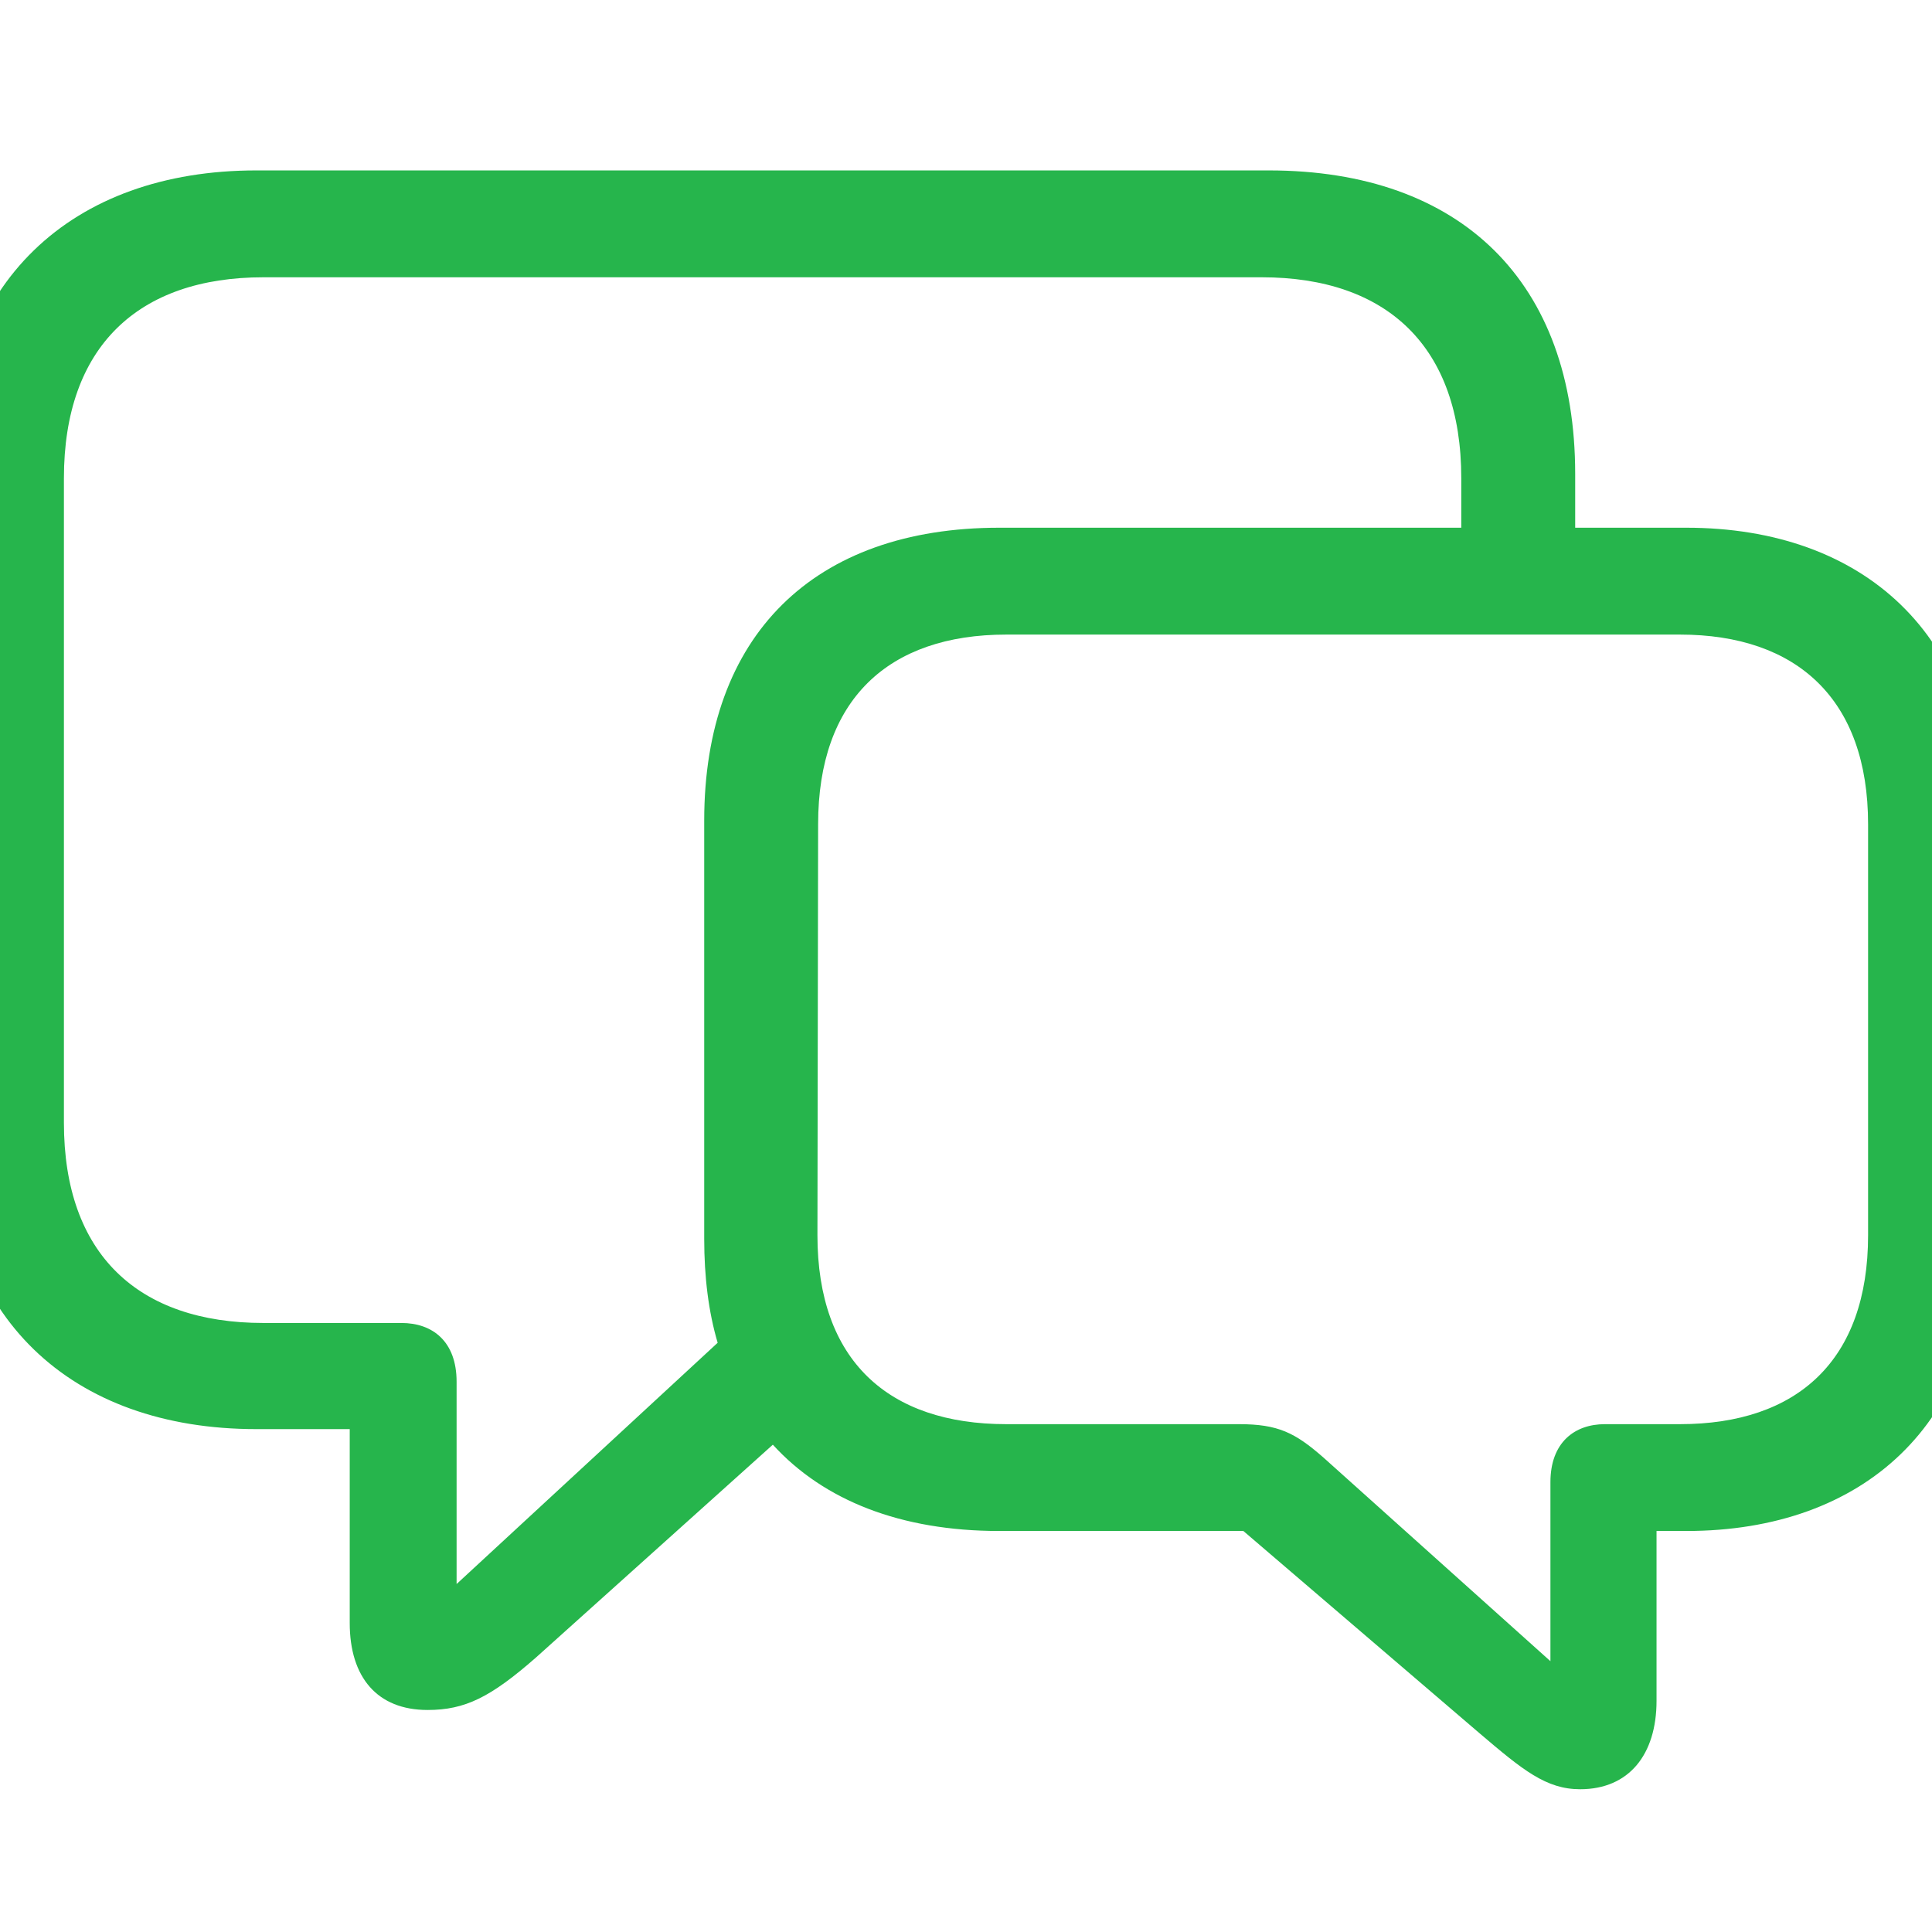 <svg width="48" height="48" viewBox="0 0 48 48" fill="none" xmlns="http://www.w3.org/2000/svg">
    <g clip-path="url(#clip0_2838_5482)">
        <path d="M10.623 42.484C9.375 42.484 8.689 41.676 8.689 40.322V35.506H6.369C1.781 35.506 -1.242 32.746 -1.242 27.965V11.775C-1.242 7.012 1.781 4.234 6.369 4.234H31.523C36.305 4.234 39.135 7.012 39.135 11.775V13.111H41.895C46.307 13.111 49.242 15.783 49.242 20.389V30.777C49.242 35.365 46.307 38.037 41.895 38.037H41.156V42.256C41.156 43.592 40.471 44.453 39.258 44.453C38.414 44.453 37.834 43.978 36.762 43.065L30.891 38.037H24.826C22.383 38.037 20.467 37.281 19.201 35.893L13.312 41.184C12.188 42.168 11.555 42.484 10.623 42.484ZM11.344 34.328V39.355L17.83 33.361C17.602 32.588 17.496 31.727 17.496 30.777V20.389C17.496 15.783 20.221 13.111 24.826 13.111H36.305V11.881C36.305 8.611 34.459 6.889 31.348 6.889H6.545C3.434 6.889 1.588 8.611 1.588 11.881V27.895C1.588 31.164 3.434 32.869 6.545 32.869H9.973C10.746 32.869 11.344 33.326 11.344 34.328ZM38.52 41.272V36.824C38.52 35.84 39.117 35.383 39.873 35.383H41.736C44.654 35.383 46.412 33.801 46.412 30.689V20.477C46.412 17.383 44.654 15.766 41.736 15.766H25.002C22.066 15.766 20.326 17.383 20.326 20.477L20.309 30.689C20.309 33.801 22.066 35.383 25.002 35.383H30.785C31.752 35.383 32.174 35.594 32.877 36.209L38.52 41.272Z"
              fill="#26B54C"/>
    </g>
    <defs>
        <clipPath id="clip0_2838_5482">
            <rect width="48" height="48" fill="white"/>
        </clipPath>
    </defs>
</svg>
